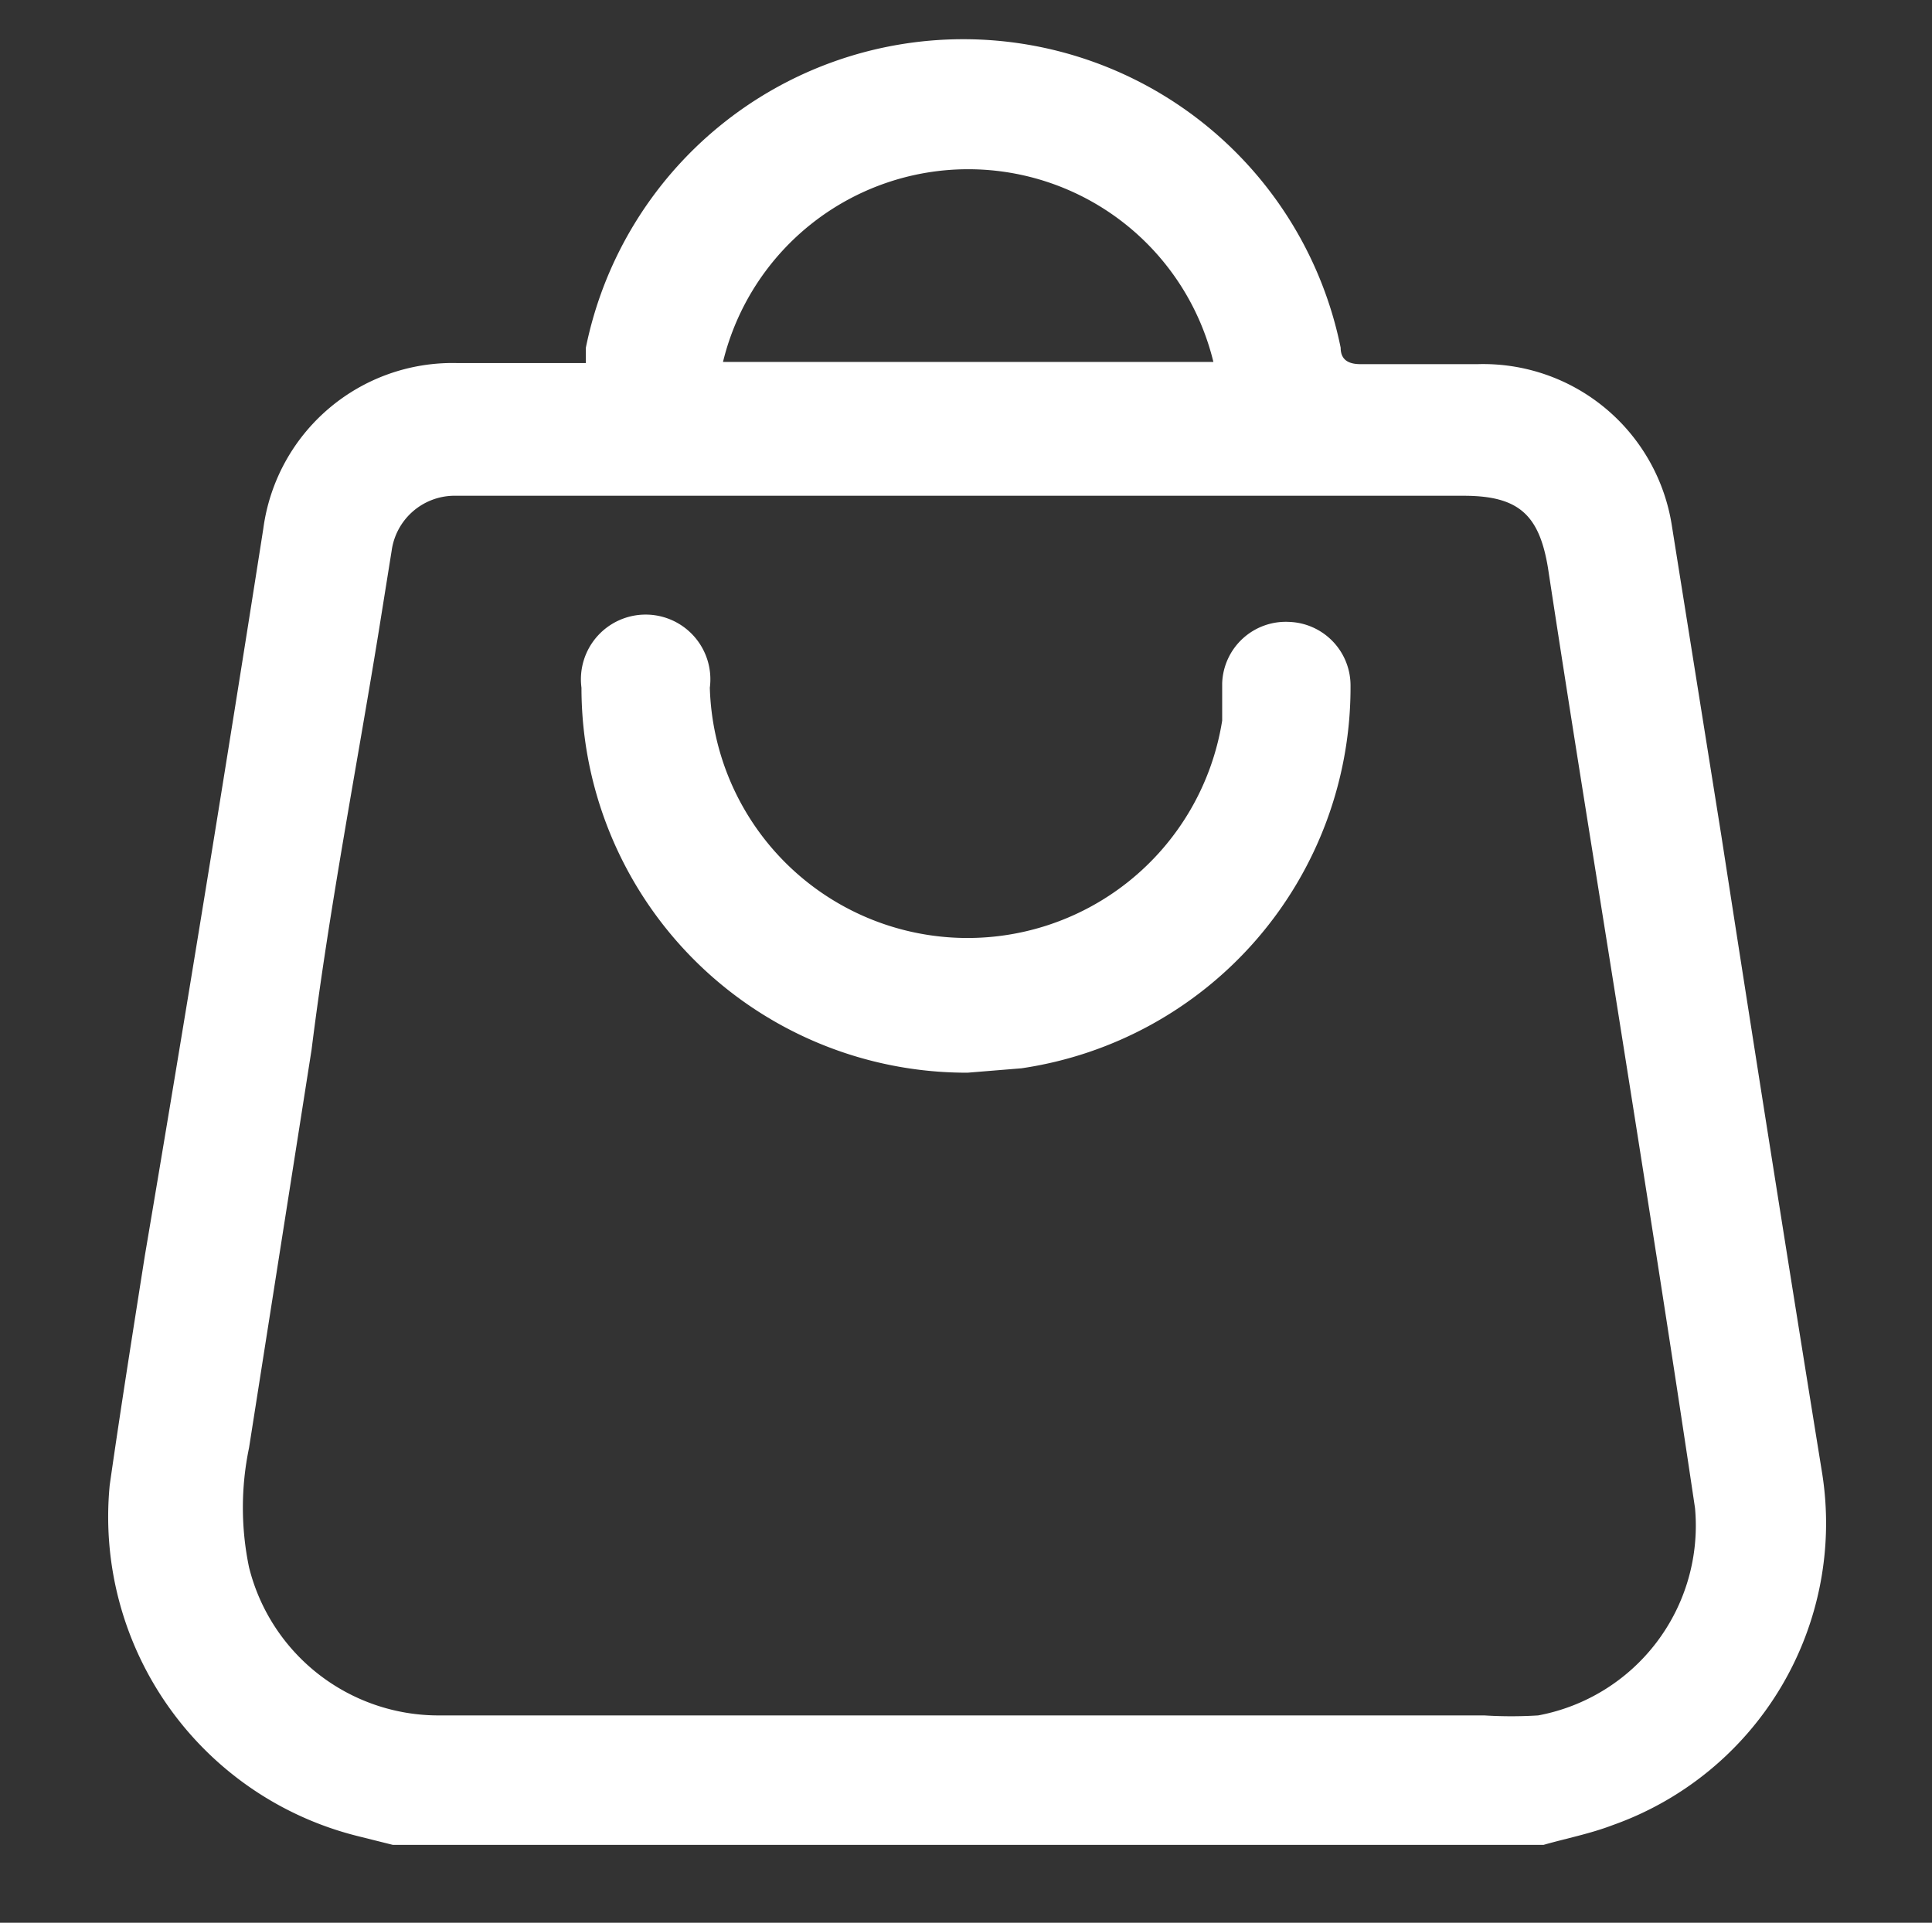 <svg id="圖層_1" data-name="圖層 1" xmlns="http://www.w3.org/2000/svg" viewBox="0 0 17.61 17.53"><rect x="0" y="0" width="17.61" height="17.53" fill="#333333" stroke="none"/><title>icon_cart</title><g id="_0oF3BO.tif" data-name="0oF3BO.tif"><path d="M14.07,16.82H3.58l-.32-.08A3,3,0,0,1,1,13.54c.1-.7.21-1.39.32-2.09Q1.88,8.14,2.4,4.82A1.74,1.74,0,0,1,4.16,3.31H5.34c0-.05,0-.1,0-.14a3.51,3.51,0,0,1,6.88,0c0,.11.07.15.18.15h1.07A1.74,1.74,0,0,1,15.24,4.8l.45,2.82q.45,2.91.92,5.82a2.92,2.92,0,0,1-1.91,3.2C14.49,16.72,14.28,16.76,14.07,16.82ZM8.81,15.64h4.72a4,4,0,0,0,.49,0,1.76,1.76,0,0,0,1.43-1.89c-.22-1.48-.46-3-.69-4.45s-.44-2.74-.65-4.12c-.08-.49-.27-.66-.77-.66H4.13a.58.58,0,0,0-.56.5l-.12.75C3.25,7,3,8.29,2.84,9.57L2.27,13.2a2.67,2.67,0,0,0,0,1.09A1.78,1.78,0,0,0,4,15.64ZM6.59,3.3h4.47a2.3,2.3,0,0,0-4.47,0Z" style="fill:#fff"/><path d="M8.82,9.78A3.51,3.51,0,0,1,5.3,6.27a.59.59,0,1,1,1.17,0,2.35,2.35,0,0,0,4.67.3l0-.34a.58.58,0,0,1,.61-.56.58.58,0,0,1,.56.58,3.51,3.51,0,0,1-3,3.49Z" style="fill:#fff"/></g></svg>